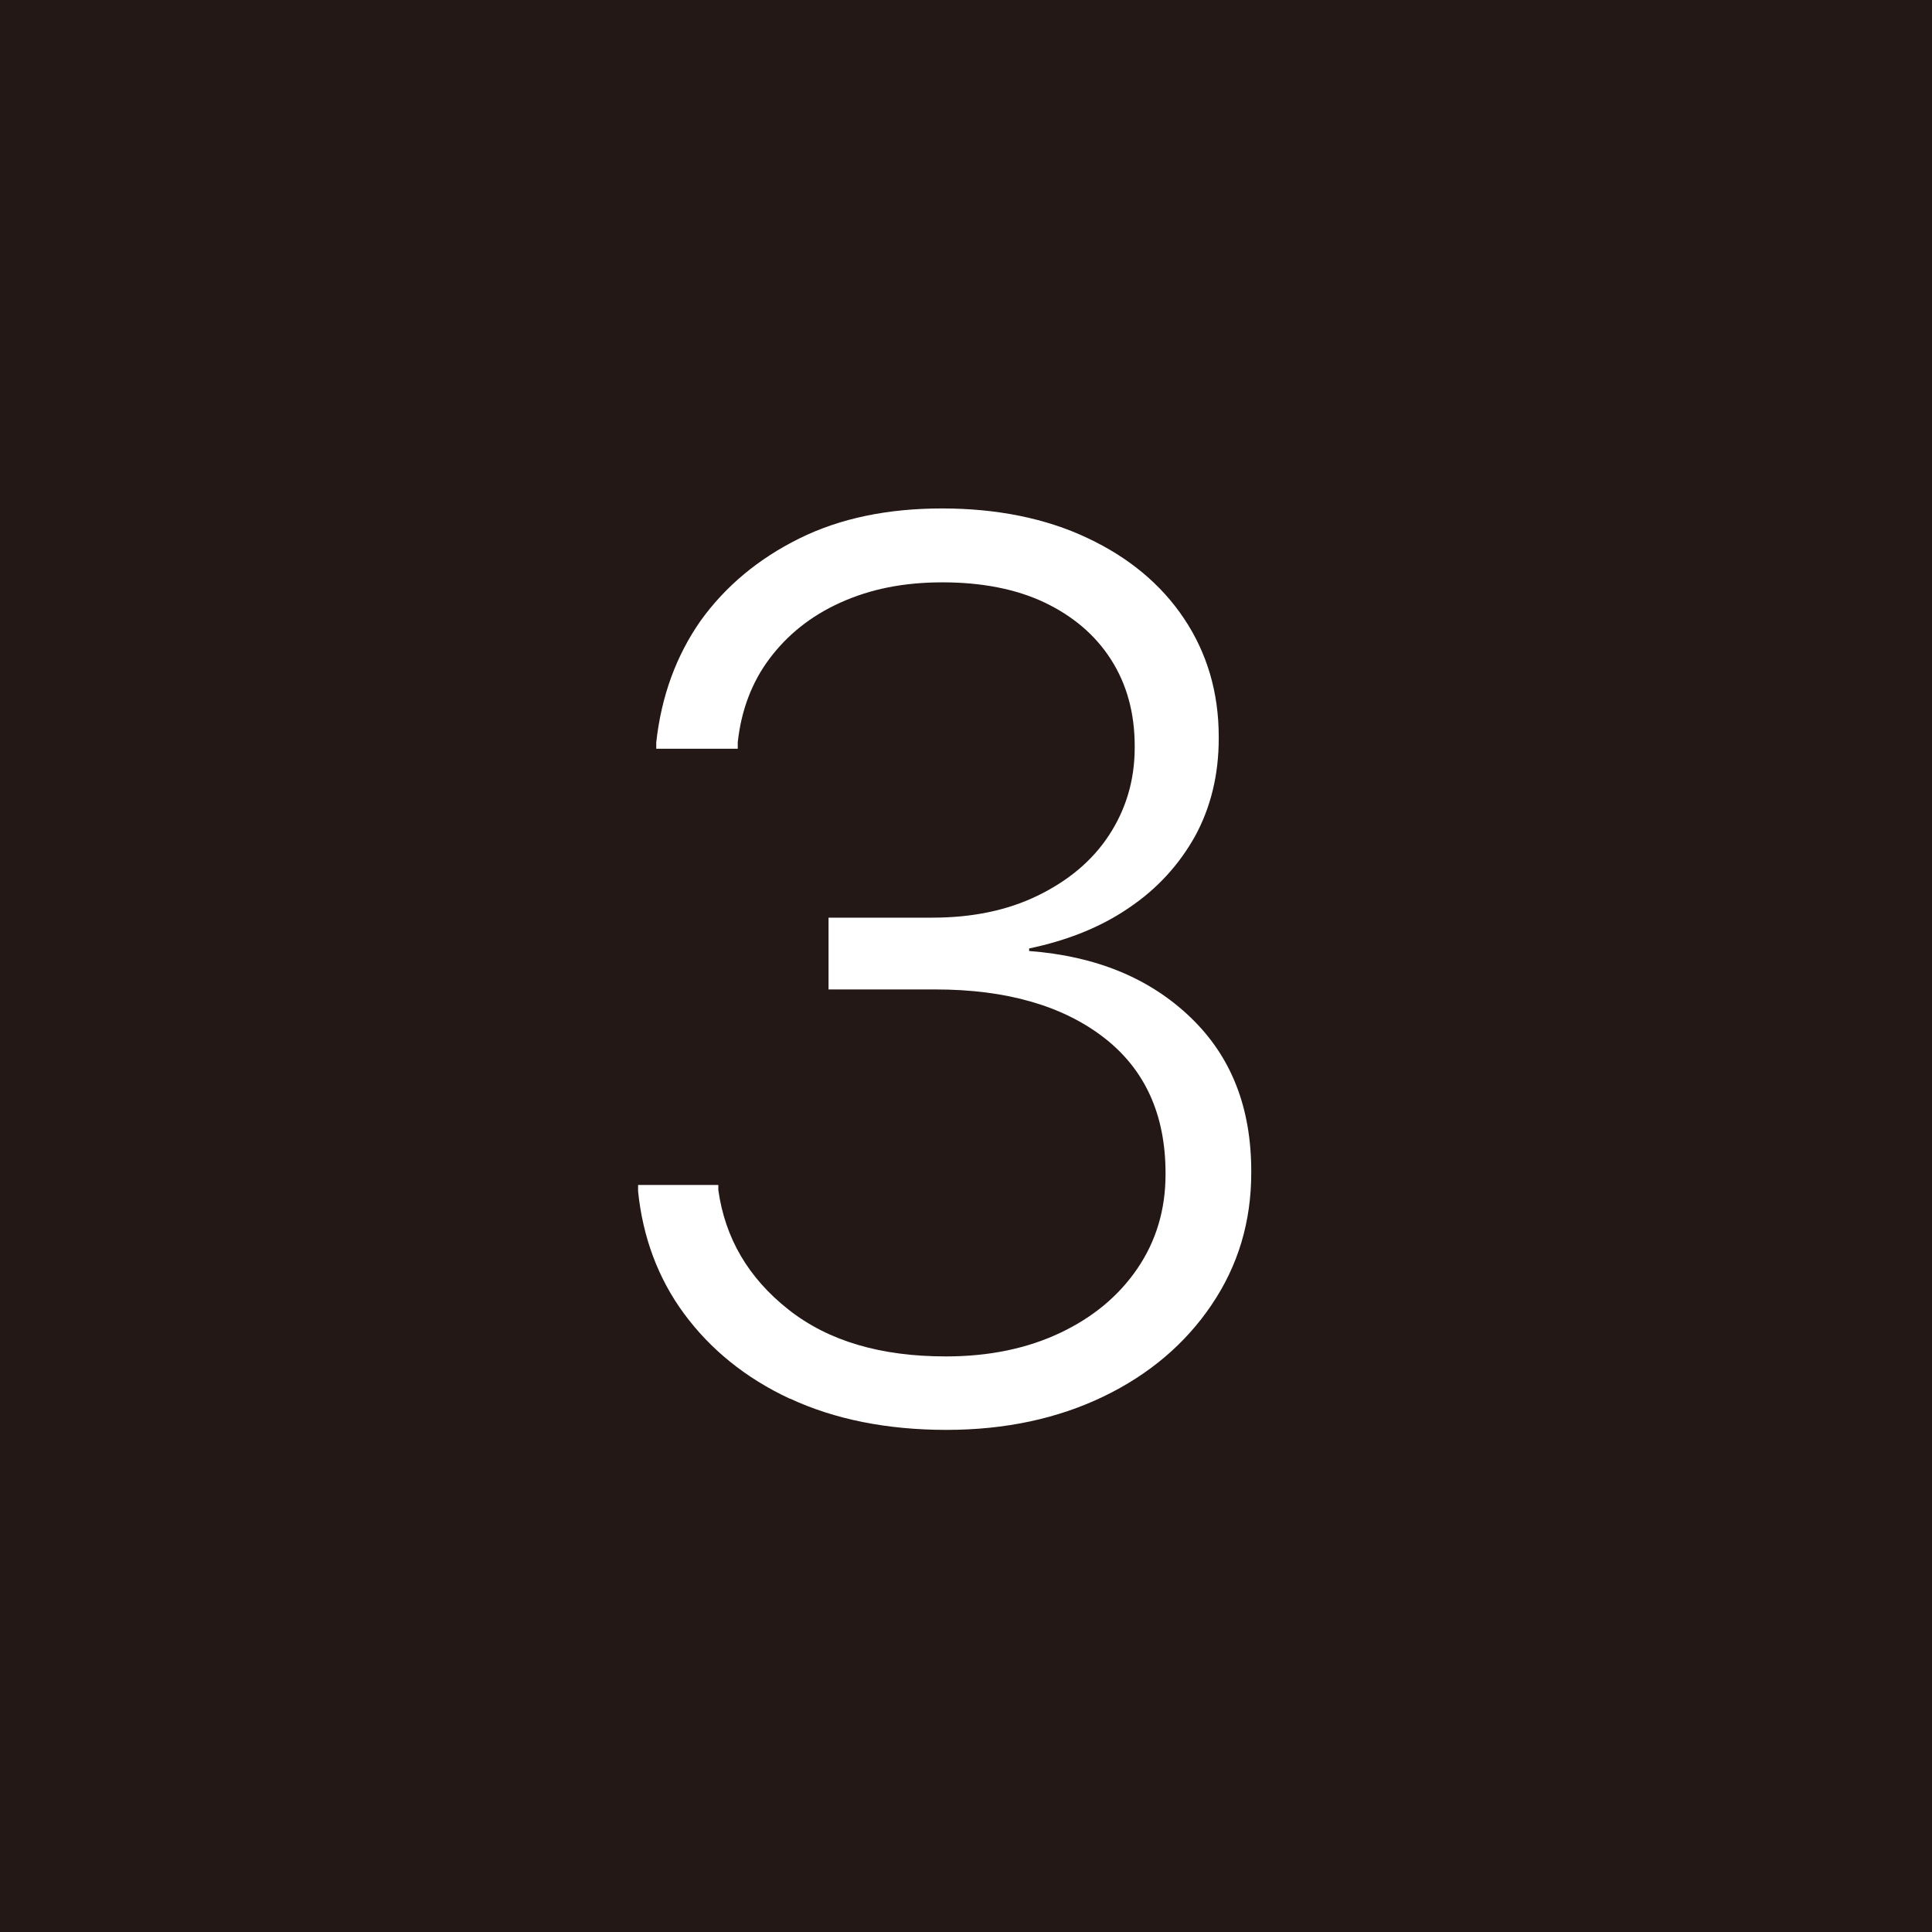 <?xml version="1.0" encoding="UTF-8"?>
<svg id="_レイヤー_2" data-name="レイヤー 2" xmlns="http://www.w3.org/2000/svg" viewBox="0 0 45.75 45.75">
  <defs>
    <style>
      .cls-1 {
        fill: #231815;
      }

      .cls-2 {
        fill: #fff;
      }
    </style>
  </defs>
  <g id="layout">
    <g>
      <rect class="cls-1" width="45.75" height="45.75"/>
      <path class="cls-2" d="M18.7,33.12c-1.05-.49-1.88-1.17-2.5-2.01s-.98-1.82-1.09-2.9v-.15s1.9,0,1.9,0v.12c.16,1.14.71,2.08,1.66,2.83s2.19,1.11,3.73,1.11c1.03,0,1.93-.19,2.71-.56s1.39-.88,1.83-1.53c.44-.65.66-1.39.66-2.22v-.03c0-1.39-.49-2.46-1.46-3.21s-2.3-1.14-3.99-1.14h-2.53v-1.7h2.46c.94,0,1.77-.17,2.49-.52.72-.35,1.29-.82,1.69-1.43s.61-1.3.61-2.08v-.03c0-.79-.19-1.47-.56-2.05s-.9-1.03-1.57-1.35-1.49-.48-2.42-.48-1.71.16-2.42.48-1.26.77-1.68,1.33-.67,1.23-.75,1.98v.15h-1.93v-.15c.12-1.09.47-2.05,1.05-2.88.59-.82,1.37-1.47,2.34-1.95s2.1-.71,3.38-.71,2.45.23,3.44.7c.98.46,1.75,1.1,2.29,1.91s.82,1.74.82,2.8v.03c0,.87-.19,1.64-.56,2.32-.38.68-.9,1.25-1.57,1.7-.67.46-1.46.77-2.36.96v.06c1.58.12,2.85.64,3.82,1.57s1.44,2.14,1.44,3.65v.03c0,1.16-.31,2.2-.94,3.13-.62.92-1.48,1.65-2.56,2.17s-2.32.79-3.72.79-2.65-.25-3.7-.74Z"/>
    </g>
  </g>
</svg>